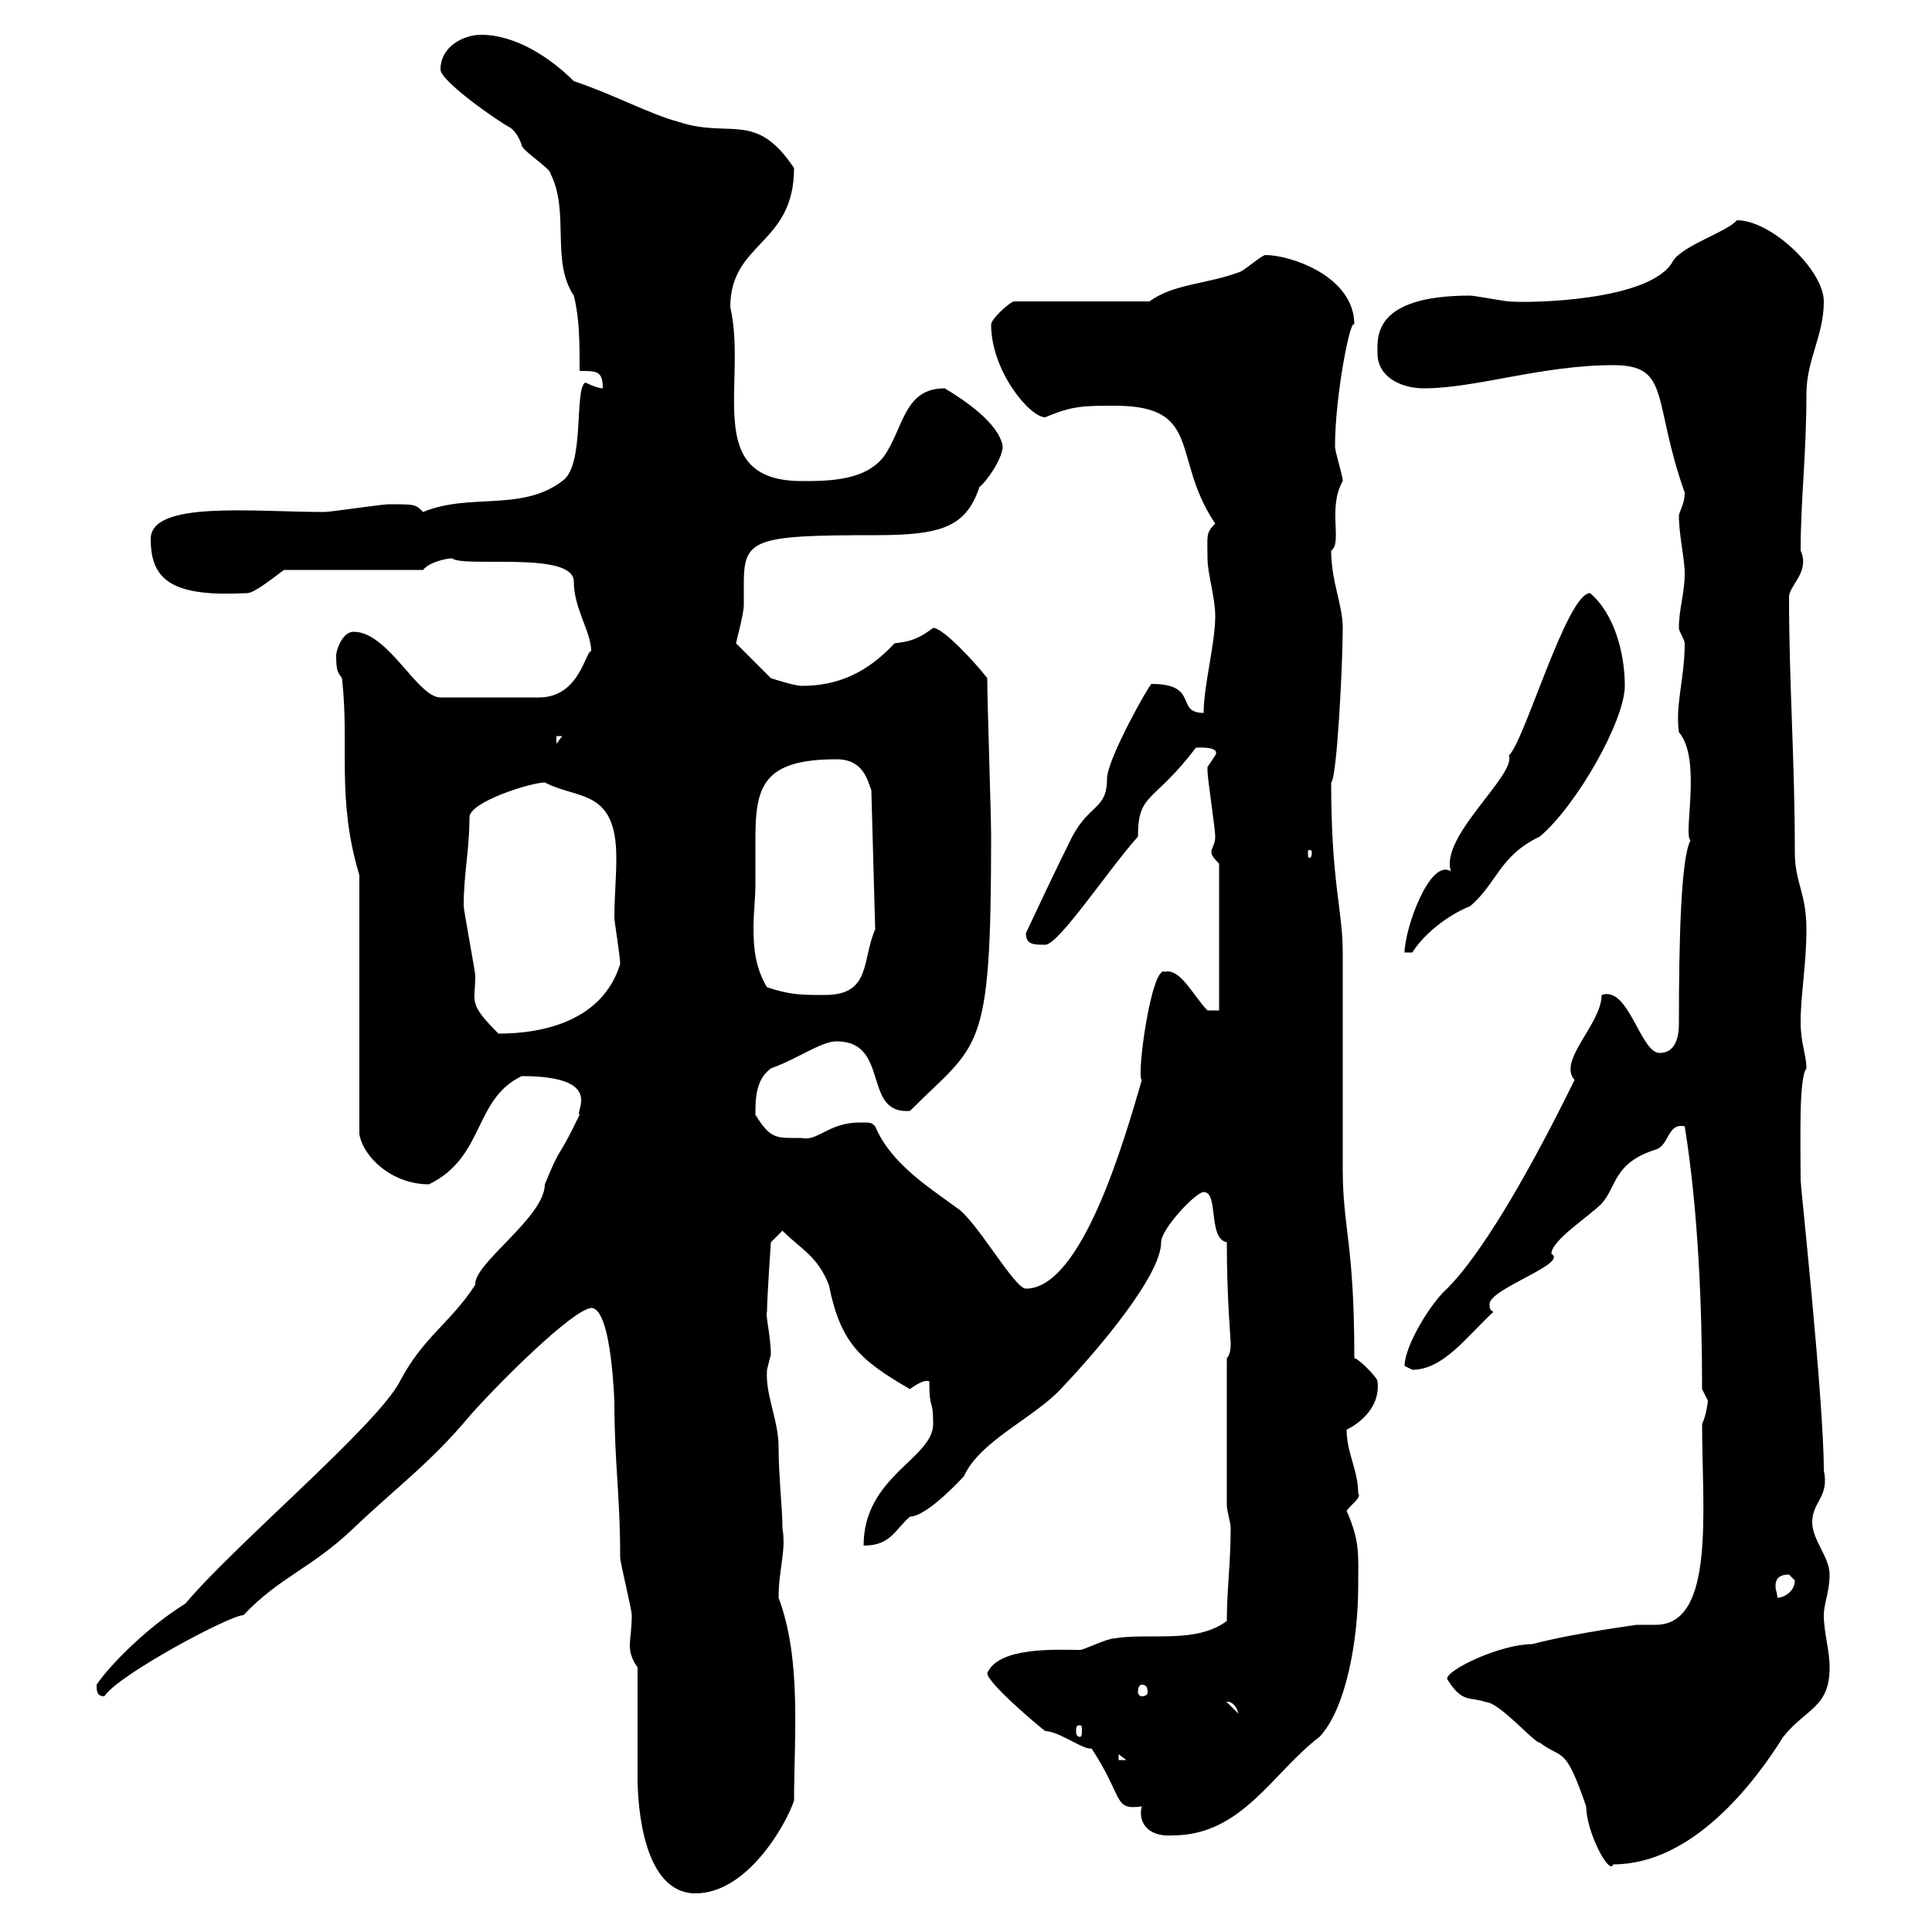 <svg xmlns="http://www.w3.org/2000/svg" xmlns:xlink="http://www.w3.org/1999/xlink" width="300" height="300"><path d="M99 258.90C99 261.60 99 273.30 99 276C99 280.50 99.90 294 108 294C116.10 294 122.10 283.20 123.30 279.60C123.30 269.70 124.50 257.70 120.90 248.10C120.90 243.60 122.10 240.90 121.50 237.30C121.50 234.30 120.90 229.20 120.90 224.70C120.90 220.50 118.80 216.60 119.10 212.70C119.10 212.70 119.70 210.30 119.70 210.30C119.70 207.60 118.80 204 119.10 203.70C119.10 201.60 119.70 192.90 119.70 192.90L121.50 191.10C124.50 194.10 126.90 195 128.70 199.50C130.50 208.50 133.50 211.20 141.30 215.70C142.50 214.80 143.70 214.20 144.30 214.50C144.30 219.30 144.90 216.90 144.90 221.10C144.90 226.50 134.10 229.20 134.10 240C138.30 240 138.90 237.60 141.30 235.50C144 235.50 149.70 229.20 149.70 229.20C152.10 223.80 160.50 220.20 164.70 215.70C170.70 209.40 180.30 198 180.30 192.90C180.30 190.80 185.70 185.10 186.90 185.10C189.30 185.10 187.50 192.30 190.50 192.90C190.50 201.60 191.10 207.90 191.10 208.50C191.10 209.10 191.10 210.30 190.50 210.90L190.50 233.70C190.50 234.60 191.10 236.40 191.10 237.30C191.10 242.70 190.50 246.90 190.50 251.70C185.70 255.30 178.50 253.50 173.10 254.40C171.90 254.40 168.30 256.20 167.70 256.20C164.40 256.20 155.10 255.60 153.30 259.80C153.30 261.30 161.10 267.90 162.30 268.80C164.40 268.80 168.30 271.80 169.50 271.50C174.60 279.30 172.80 281.10 177.30 280.50C176.70 282.60 177.90 285.30 182.10 285C192.90 285 197.70 275.10 204.90 269.70C209.10 265.20 210.90 254.40 210.90 246.30C210.90 241.20 211.20 239.40 209.10 234.60C209.70 233.70 211.50 232.50 210.90 231.90C210.90 228.30 209.10 225.60 209.10 222C209.10 222 214.50 219.60 213.90 214.50C213.90 213.90 210.90 210.90 210.30 210.90C210.30 192.90 208.50 190.80 208.50 181.50C208.50 176.10 208.50 153.30 208.50 147.90C208.50 141.30 206.70 137.10 206.70 121.50C207.60 120.90 208.50 103.20 208.50 97.50C208.50 93.90 206.70 90.30 206.70 85.50C208.50 84.30 206.10 78.90 208.50 74.70C208.50 73.80 207.30 70.20 207.30 69.30C207.30 61.50 209.70 49.20 210.30 50.40C210.30 42.90 200.40 39.60 196.50 39.60C195.90 39.60 192.90 42.30 192.30 42.30C187.50 44.10 182.10 44.10 178.50 46.80L157.50 46.80C156.90 46.80 153.90 49.50 153.90 50.40C153.90 57.60 159.90 64.80 162.30 64.80C166.50 63 168.30 63 173.10 63C186.90 63 181.80 71.10 188.70 81.30C187.20 82.80 187.50 83.10 187.50 86.70C187.50 89.10 188.70 92.70 188.70 95.70C188.70 99.90 186.90 106.50 186.90 110.70C182.40 110.70 186.30 106.20 178.80 106.20C178.50 106.20 171.90 117.90 171.90 120.90C171.90 125.70 169.20 124.80 166.50 129.90C163.80 135.30 162 139.20 159.30 144.90C159.30 146.70 160.50 146.70 162.30 146.70C164.40 146.70 171.90 135.30 176.70 129.90C176.70 123 179.10 124.80 185.70 116.10C185.70 116.10 189.60 115.80 188.70 117.30C188.70 117.30 187.50 119.10 187.50 119.10C187.50 119.70 187.50 119.70 187.50 119.70C187.50 120.90 188.70 128.70 188.70 129.90C188.70 131.10 188.10 131.70 188.10 132.30C188.10 132.90 188.70 133.50 189.30 134.10L189.30 156.90L187.50 156.90C185.40 154.80 183.30 150.30 180.90 150.90C178.80 149.70 176.40 167.40 177.30 167.70C174.60 177 168 200.10 159.30 200.10C157.50 200.10 151.50 189.30 148.50 187.50C144 184.20 138.30 180.60 135.90 174.90C135.30 174.30 135.30 174.30 133.50 174.30C128.70 174.30 126.90 177.30 124.50 176.70C120.60 176.70 119.70 177 117.30 173.10C117.30 170.70 117.30 167.70 119.70 165.90C123.90 164.40 127.50 161.70 129.90 161.70C138.30 161.70 133.80 173.10 141.30 172.50C152.10 161.70 153.90 164.10 153.90 129.90C153.90 126.30 153.30 108.90 153.30 105.30C151.20 102.60 146.40 97.50 144.90 97.50C142.50 99.30 141.30 99.60 138.90 99.90C134.70 104.40 130.20 106.50 124.50 106.50C123.30 106.50 119.70 105.30 119.70 105.30L114.30 99.90C114.30 99.60 115.50 95.40 115.50 93.90C115.50 93.30 115.50 91.80 115.50 90.60C115.50 83.70 117 83.10 135.90 83.10C146.10 83.10 150 81.90 152.10 75.60C153.30 74.70 155.70 71.10 155.70 69.30C155.10 65.70 149.70 62.10 146.70 60.30C140.70 60.30 140.40 65.70 137.70 70.20C135 74.70 128.70 74.70 124.50 74.70C108.90 74.70 116.10 59.40 113.40 47.70C113.40 37.50 123.30 38.10 123.30 26.10C117.30 17.10 113.40 21.60 105.30 18.90C100.80 17.70 95.40 14.70 89.10 12.60C85.50 9 80.10 5.40 74.70 5.40C72 5.40 68.40 7.20 68.40 10.80C68.40 12.60 77.40 18.90 79.20 19.80C80.10 20.40 80.70 21.60 81 22.50C81 23.40 85.50 26.10 85.50 27C88.50 33 85.50 40.50 89.10 45.90C90 49.50 90 53.10 90 57.60C92.70 57.60 93.60 57.60 93.60 60.30C92.70 60.30 90.90 59.40 90.90 59.40C89.10 60.30 90.90 72.30 87.30 74.70C81 79.50 72.90 76.50 65.70 79.50C64.50 78.30 64.50 78.30 60.30 78.30C59.40 78.30 51.30 79.50 50.40 79.50C39.30 79.50 23.40 77.70 23.40 83.70C23.40 90.30 27 92.70 38.40 92.10C39.60 92.10 43.20 89.10 44.10 88.50L65.70 88.50C66.60 87.30 69.30 86.70 70.20 86.70C72 88.20 89.10 85.50 89.10 90.30C89.10 94.50 91.80 98.10 91.80 101.10C90.90 101.10 90 108.30 83.70 108.30L68.40 108.30C64.80 108.30 60.30 98.10 54.90 98.10C53.10 98.10 52.20 101.10 52.20 101.70C52.20 104.40 52.50 104.40 53.10 105.30C54.30 115.80 52.20 123.90 55.80 135.90L55.80 176.10C56.40 179.70 60.90 183.90 66.60 183.90C75.30 179.70 73.50 170.70 81 167.10C94.20 167.10 89.10 172.80 90 173.10C86.40 180.60 87.30 177.30 84.60 183.90C84.60 189 73.50 196.20 73.80 199.50C69.90 205.50 65.70 207.60 62.10 214.50C58.50 221.40 36.30 240 28.80 249C22.50 252.90 16.80 258.90 15 261.60C15 262.50 15 263.40 16.20 263.40C18.30 260.10 35.70 250.80 37.80 250.80C43.50 244.80 48.30 243.60 54.90 237.30C61.50 231 66.90 227.10 72.90 219.90C77.10 215.10 88.80 203.40 91.80 203.10C95.10 203.10 95.40 218.70 95.40 217.50C95.40 227.40 96.30 231.90 96.30 241.80C96.30 242.70 98.10 249.90 98.10 250.80C98.10 252.90 97.80 254.40 97.80 255.60C97.80 256.50 98.10 257.70 99 258.90ZM224.70 260.70C227.10 264.60 228.30 263.40 230.70 264.30C232.80 264.30 238.20 270.60 239.10 270.60C242.70 273.30 243 270.90 246.30 280.50C246.30 284.40 249.90 291.30 250.50 289.50C262.80 289.50 272.40 276.90 276.90 269.70C280.50 265.20 284.10 265.20 284.10 258.90C284.10 256.20 283.20 253.50 283.20 250.80C283.20 249 284.10 247.20 284.10 244.50C284.10 241.80 281.40 239.10 281.40 236.40C281.40 233.10 284.10 232.50 283.20 228.30C283.20 217.50 279.60 184.20 279.60 183.30C279.60 177 279.30 167.40 280.50 165.90C280.50 163.80 279.60 162 279.60 158.70C279.60 154.50 280.50 149.70 280.50 144.30C280.50 138.60 278.70 137.10 278.70 132.30C278.70 117.90 277.80 106.20 277.80 92.70C277.80 90.90 281.10 88.80 279.60 85.50C279.60 77.70 280.50 70.50 280.50 61.20C280.50 55.80 283.20 52.20 283.20 46.80C283.20 42 275.10 34.20 269.70 34.20C268.20 36 261.30 38.10 259.80 40.50C256.50 46.80 237.30 47.10 234.30 46.80C233.70 46.80 228.90 45.90 228.30 45.90C213 45.90 213.90 52.50 213.90 54.90C213.90 58.50 217.50 60.30 221.10 60.30C229.20 60.30 239.40 56.70 250.50 56.70C259.50 56.70 256.50 62.10 261.60 76.50C261.60 78.30 260.70 79.50 260.70 80.10C260.70 83.10 261.60 86.70 261.60 89.10C261.60 92.10 260.70 94.50 260.70 97.50C260.70 98.10 261.60 99.30 261.60 99.90C261.60 105.30 260.10 109.50 260.70 113.70C264.30 117.90 261.30 129.60 262.50 130.50C261 133.20 260.70 146.40 260.70 158.70C260.70 159.90 260.70 163.50 257.70 163.50C254.70 163.50 252.90 153 248.70 154.50C248.70 159 241.80 164.70 244.50 167.70C234.60 187.80 228.30 196.50 224.70 200.10C222 202.50 218.10 209.10 218.10 212.10C218.10 212.10 219.30 212.70 219.30 212.70C224.10 212.70 227.70 207.60 231.90 203.70C231.30 203.40 231.30 203.10 231.30 202.50C231.30 200.10 243.60 196.20 240.90 194.70C240.90 192.60 246.60 189 248.70 186.90C251.10 184.20 250.50 180.60 257.10 178.50C259.20 177.90 258.90 174.30 261.60 174.90C263.70 187.80 264.30 203.10 264.30 215.70C264.30 215.70 265.20 217.50 265.20 217.50C265.20 217.80 264.90 219.90 264.30 221.10C264.30 234.30 266.40 252.30 257.10 252.30C255.90 252.30 255.30 252.30 254.10 252.30C254.40 252.30 244.80 253.50 237.90 255.30C233.10 255.30 224.70 259.20 224.70 260.70ZM173.70 272.40L174.90 273.30L173.70 273.30ZM167.70 267.90C168 267.90 168 268.20 168 268.80C168 269.10 168 269.70 167.70 269.70C167.10 269.70 167.10 269.10 167.10 268.80C167.10 268.20 167.10 267.90 167.70 267.90ZM190.50 264.30C189.90 264.30 191.70 263.70 192.30 266.10ZM177.30 261.60C177.90 261.60 178.20 261.90 178.20 262.80C178.20 263.10 177.90 263.40 177.30 263.40C177 263.40 176.70 263.10 176.70 262.80C176.70 261.90 177 261.60 177.30 261.60ZM277.80 244.50C277.80 244.50 278.70 245.40 278.70 245.40C278.70 247.20 276.90 248.10 276 248.10C276 247.50 275.70 246.90 275.70 246.30C275.70 245.40 276 244.50 277.80 244.50ZM72 140.70C72 135.60 72.90 132 72.90 126.90C72.90 124.50 82.50 121.50 84.60 121.50C89.70 124.20 95.70 122.40 95.70 133.20C95.70 136.50 95.40 139.20 95.40 142.50C95.40 143.10 96.30 148.50 96.30 149.70C93.60 158.40 84.60 160.50 77.40 160.50C72.60 155.70 73.80 155.70 73.80 151.50C73.80 150.90 72 141.30 72 140.70ZM119.10 153.30C117.30 150.30 117 147.30 117 144C117 141.90 117.30 139.50 117.30 137.10C117.30 134.70 117.30 132.30 117.30 130.20C117.30 122.10 118.50 117.90 129.90 117.90C134.10 117.90 134.70 121.20 135.30 122.70L135.90 144.30C133.80 149.10 135.30 154.50 128.10 154.50C124.50 154.50 122.70 154.50 119.10 153.30ZM225.30 135.30C222 133.20 218.10 144.30 218.10 147.90L219.30 147.90C221.40 144.60 225.30 141.90 228.30 140.70C232.50 137.10 232.80 132.90 239.10 129.90C244.80 125.10 252.30 111.90 252.30 106.50C252.30 101.10 250.50 95.10 246.90 92.10C243.30 92.10 236.70 115.20 234.30 117.30C235.50 120.30 223.50 129.90 225.30 135.30ZM203.70 132.30C203.70 133.20 203.40 133.20 203.40 133.20C203.10 133.20 203.10 133.20 203.10 132.30C203.10 132 203.10 132 203.40 132C203.40 132 203.70 132 203.70 132.30ZM86.40 114.30L87.30 114.30L86.40 115.50Z"/></svg>